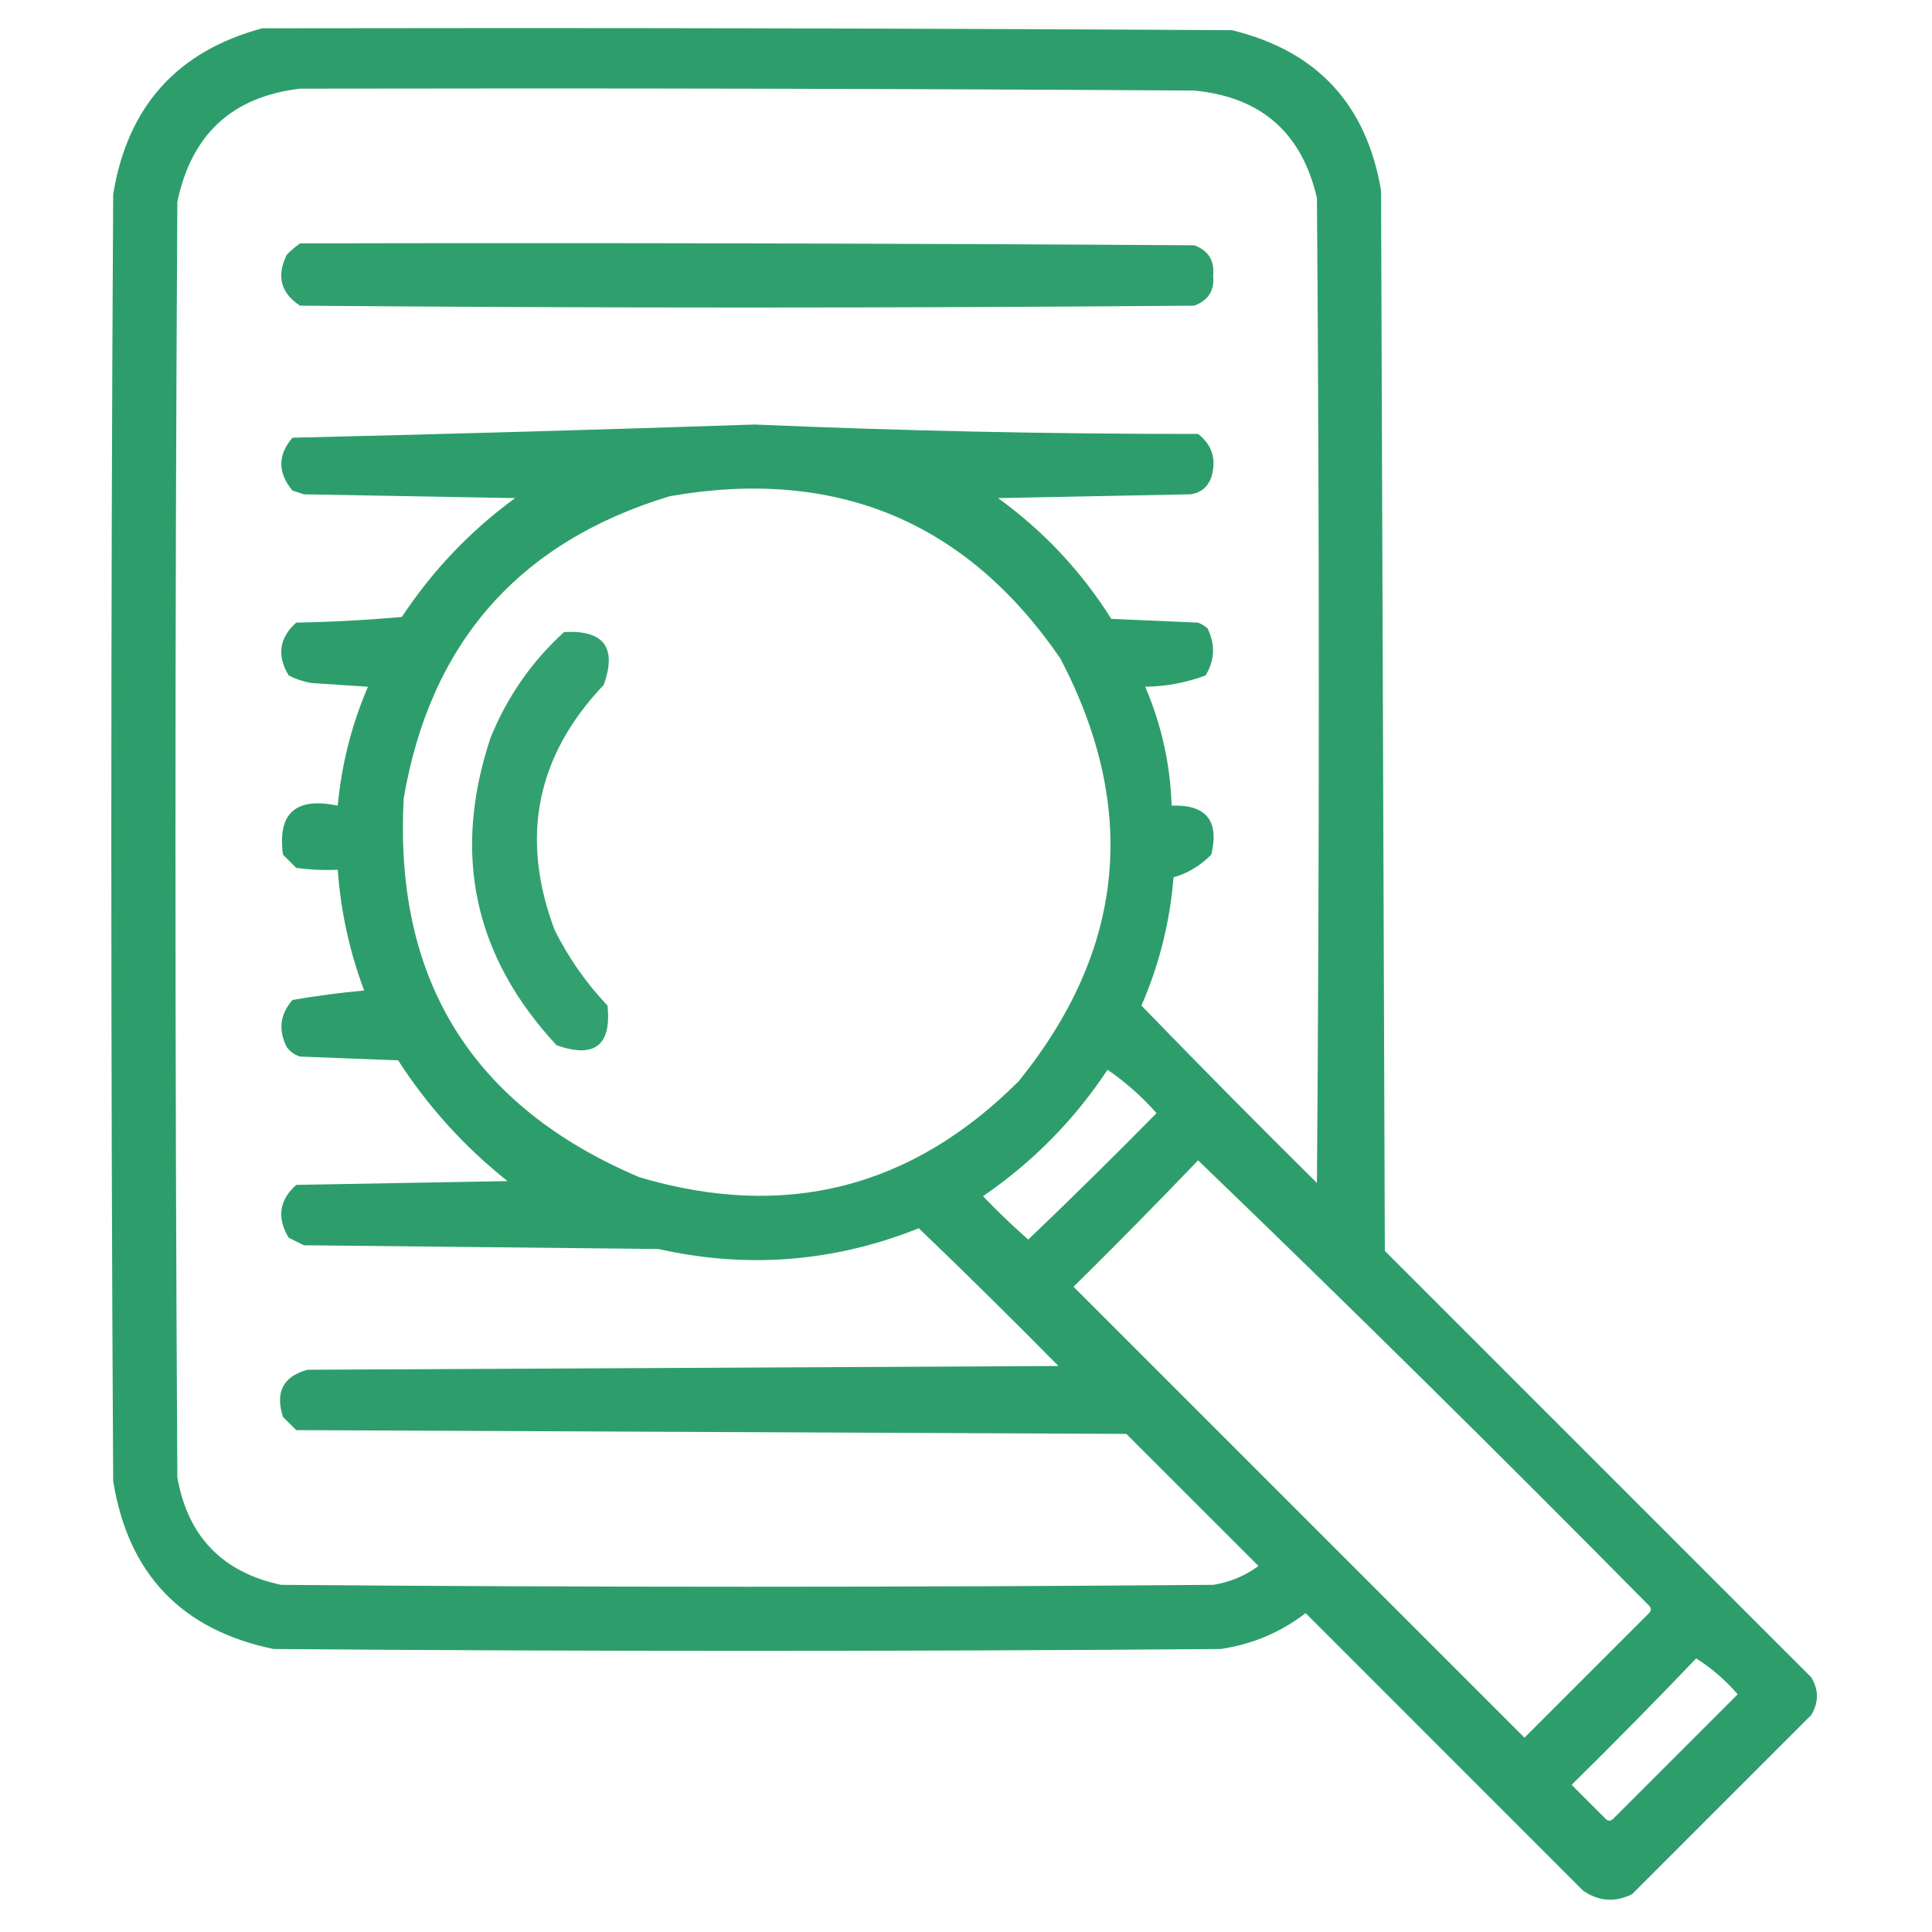 <?xml version="1.0" encoding="UTF-8"?>
<svg xmlns="http://www.w3.org/2000/svg" width="48" height="48" viewBox="0 0 48 48" fill="none">
  <path opacity="0.942" fill-rule="evenodd" clip-rule="evenodd" d="M6.516 0.703C14.547 0.688 22.578 0.703 30.609 0.75C32.717 1.264 33.951 2.592 34.312 4.734C34.344 13.516 34.375 22.297 34.406 31.078C37.938 34.609 41.469 38.141 45 41.672C45.188 41.984 45.188 42.297 45 42.609C43.516 44.094 42.031 45.578 40.547 47.062C40.118 47.27 39.712 47.239 39.328 46.969C37.031 44.672 34.734 42.375 32.438 40.078C31.815 40.557 31.112 40.853 30.328 40.969C22.484 41.031 14.641 41.031 6.797 40.969C4.512 40.496 3.184 39.106 2.812 36.797C2.75 26.141 2.75 15.484 2.812 4.828C3.166 2.647 4.4 1.272 6.516 0.703ZM7.453 2.203C14.86 2.188 22.266 2.203 29.672 2.25C31.331 2.409 32.347 3.3 32.719 4.922C32.781 13.078 32.781 21.234 32.719 29.391C31.249 27.936 29.796 26.467 28.359 24.984C28.801 23.967 29.067 22.904 29.156 21.797C29.514 21.694 29.826 21.506 30.094 21.234C30.297 20.392 29.969 19.985 29.109 20.016C29.075 18.989 28.857 18.005 28.453 17.062C28.971 17.055 29.471 16.961 29.953 16.781C30.182 16.401 30.198 16.011 30 15.609C29.93 15.551 29.852 15.504 29.766 15.469C29.047 15.438 28.328 15.406 27.609 15.375C26.867 14.195 25.93 13.196 24.797 12.375C26.391 12.344 27.984 12.312 29.578 12.281C29.834 12.244 30.006 12.103 30.094 11.859C30.229 11.418 30.12 11.058 29.766 10.781C26.09 10.783 22.419 10.705 18.75 10.547C14.918 10.676 11.089 10.785 7.266 10.875C6.897 11.306 6.897 11.743 7.266 12.188C7.359 12.219 7.453 12.25 7.547 12.281C9.297 12.312 11.047 12.344 12.797 12.375C11.681 13.193 10.744 14.178 9.984 15.328C9.111 15.406 8.236 15.453 7.359 15.469C6.937 15.849 6.874 16.286 7.172 16.781C7.349 16.872 7.537 16.935 7.734 16.969C8.203 17 8.672 17.031 9.141 17.062C8.737 18.006 8.487 18.99 8.391 20.016C7.343 19.798 6.89 20.204 7.031 21.234C7.141 21.344 7.25 21.453 7.359 21.562C7.702 21.609 8.045 21.625 8.391 21.609C8.466 22.641 8.684 23.641 9.047 24.609C8.446 24.664 7.852 24.742 7.266 24.844C6.956 25.2 6.909 25.59 7.125 26.016C7.21 26.128 7.319 26.206 7.453 26.25C8.266 26.281 9.078 26.312 9.891 26.344C10.634 27.494 11.54 28.494 12.609 29.344C10.859 29.375 9.109 29.406 7.359 29.438C6.937 29.817 6.874 30.255 7.172 30.75C7.297 30.812 7.422 30.875 7.547 30.938C10.484 30.969 13.422 31 16.359 31.031C18.568 31.527 20.724 31.355 22.828 30.516C23.999 31.639 25.155 32.78 26.297 33.938C20.078 33.969 13.859 34 7.641 34.031C7.035 34.196 6.832 34.587 7.031 35.203C7.141 35.312 7.25 35.422 7.359 35.531C14.234 35.562 21.109 35.594 27.984 35.625C29.078 36.719 30.172 37.812 31.266 38.906C30.931 39.154 30.556 39.31 30.141 39.375C22.422 39.438 14.703 39.438 6.984 39.375C5.524 39.063 4.665 38.173 4.406 36.703C4.344 26.141 4.344 15.578 4.406 5.016C4.755 3.339 5.77 2.401 7.453 2.203ZM16.641 12.328C20.771 11.607 24.005 12.95 26.344 16.359C28.297 20.091 27.953 23.591 25.312 26.859C22.652 29.523 19.512 30.32 15.891 29.25C11.737 27.491 9.784 24.35 10.031 19.828C10.695 15.961 12.899 13.461 16.641 12.328ZM27.516 26.578C27.96 26.881 28.366 27.24 28.734 27.656C27.686 28.72 26.624 29.767 25.547 30.797C25.158 30.455 24.783 30.095 24.422 29.719C25.66 28.871 26.692 27.824 27.516 26.578ZM29.766 28.828C33.539 32.461 37.273 36.148 40.969 39.891C41.031 39.953 41.031 40.016 40.969 40.078C39.938 41.109 38.906 42.141 37.875 43.172C34.141 39.438 30.406 35.703 26.672 31.969C27.722 30.934 28.753 29.887 29.766 28.828ZM42.141 41.203C42.522 41.443 42.866 41.74 43.172 42.094C42.141 43.125 41.109 44.156 40.078 45.188C40.016 45.25 39.953 45.25 39.891 45.188C39.609 44.906 39.328 44.625 39.047 44.344C40.097 43.309 41.128 42.262 42.141 41.203Z" fill="#219963"></path>
  <path opacity="0.937" fill-rule="evenodd" clip-rule="evenodd" d="M7.453 6.047C14.859 6.031 22.265 6.047 29.672 6.094C30.022 6.225 30.178 6.475 30.14 6.844C30.178 7.213 30.022 7.463 29.672 7.594C22.265 7.656 14.859 7.656 7.453 7.594C6.974 7.278 6.864 6.856 7.125 6.328C7.232 6.222 7.341 6.128 7.453 6.047Z" fill="#219963"></path>
  <path opacity="0.921" fill-rule="evenodd" clip-rule="evenodd" d="M14.016 15.703C15.004 15.649 15.332 16.086 15 17.016C13.322 18.782 12.916 20.813 13.781 23.11C14.127 23.8 14.564 24.425 15.094 24.985C15.195 25.974 14.773 26.302 13.828 25.969C11.774 23.76 11.227 21.213 12.188 18.328C12.605 17.305 13.214 16.43 14.016 15.703Z" fill="#219963"></path>
</svg>
